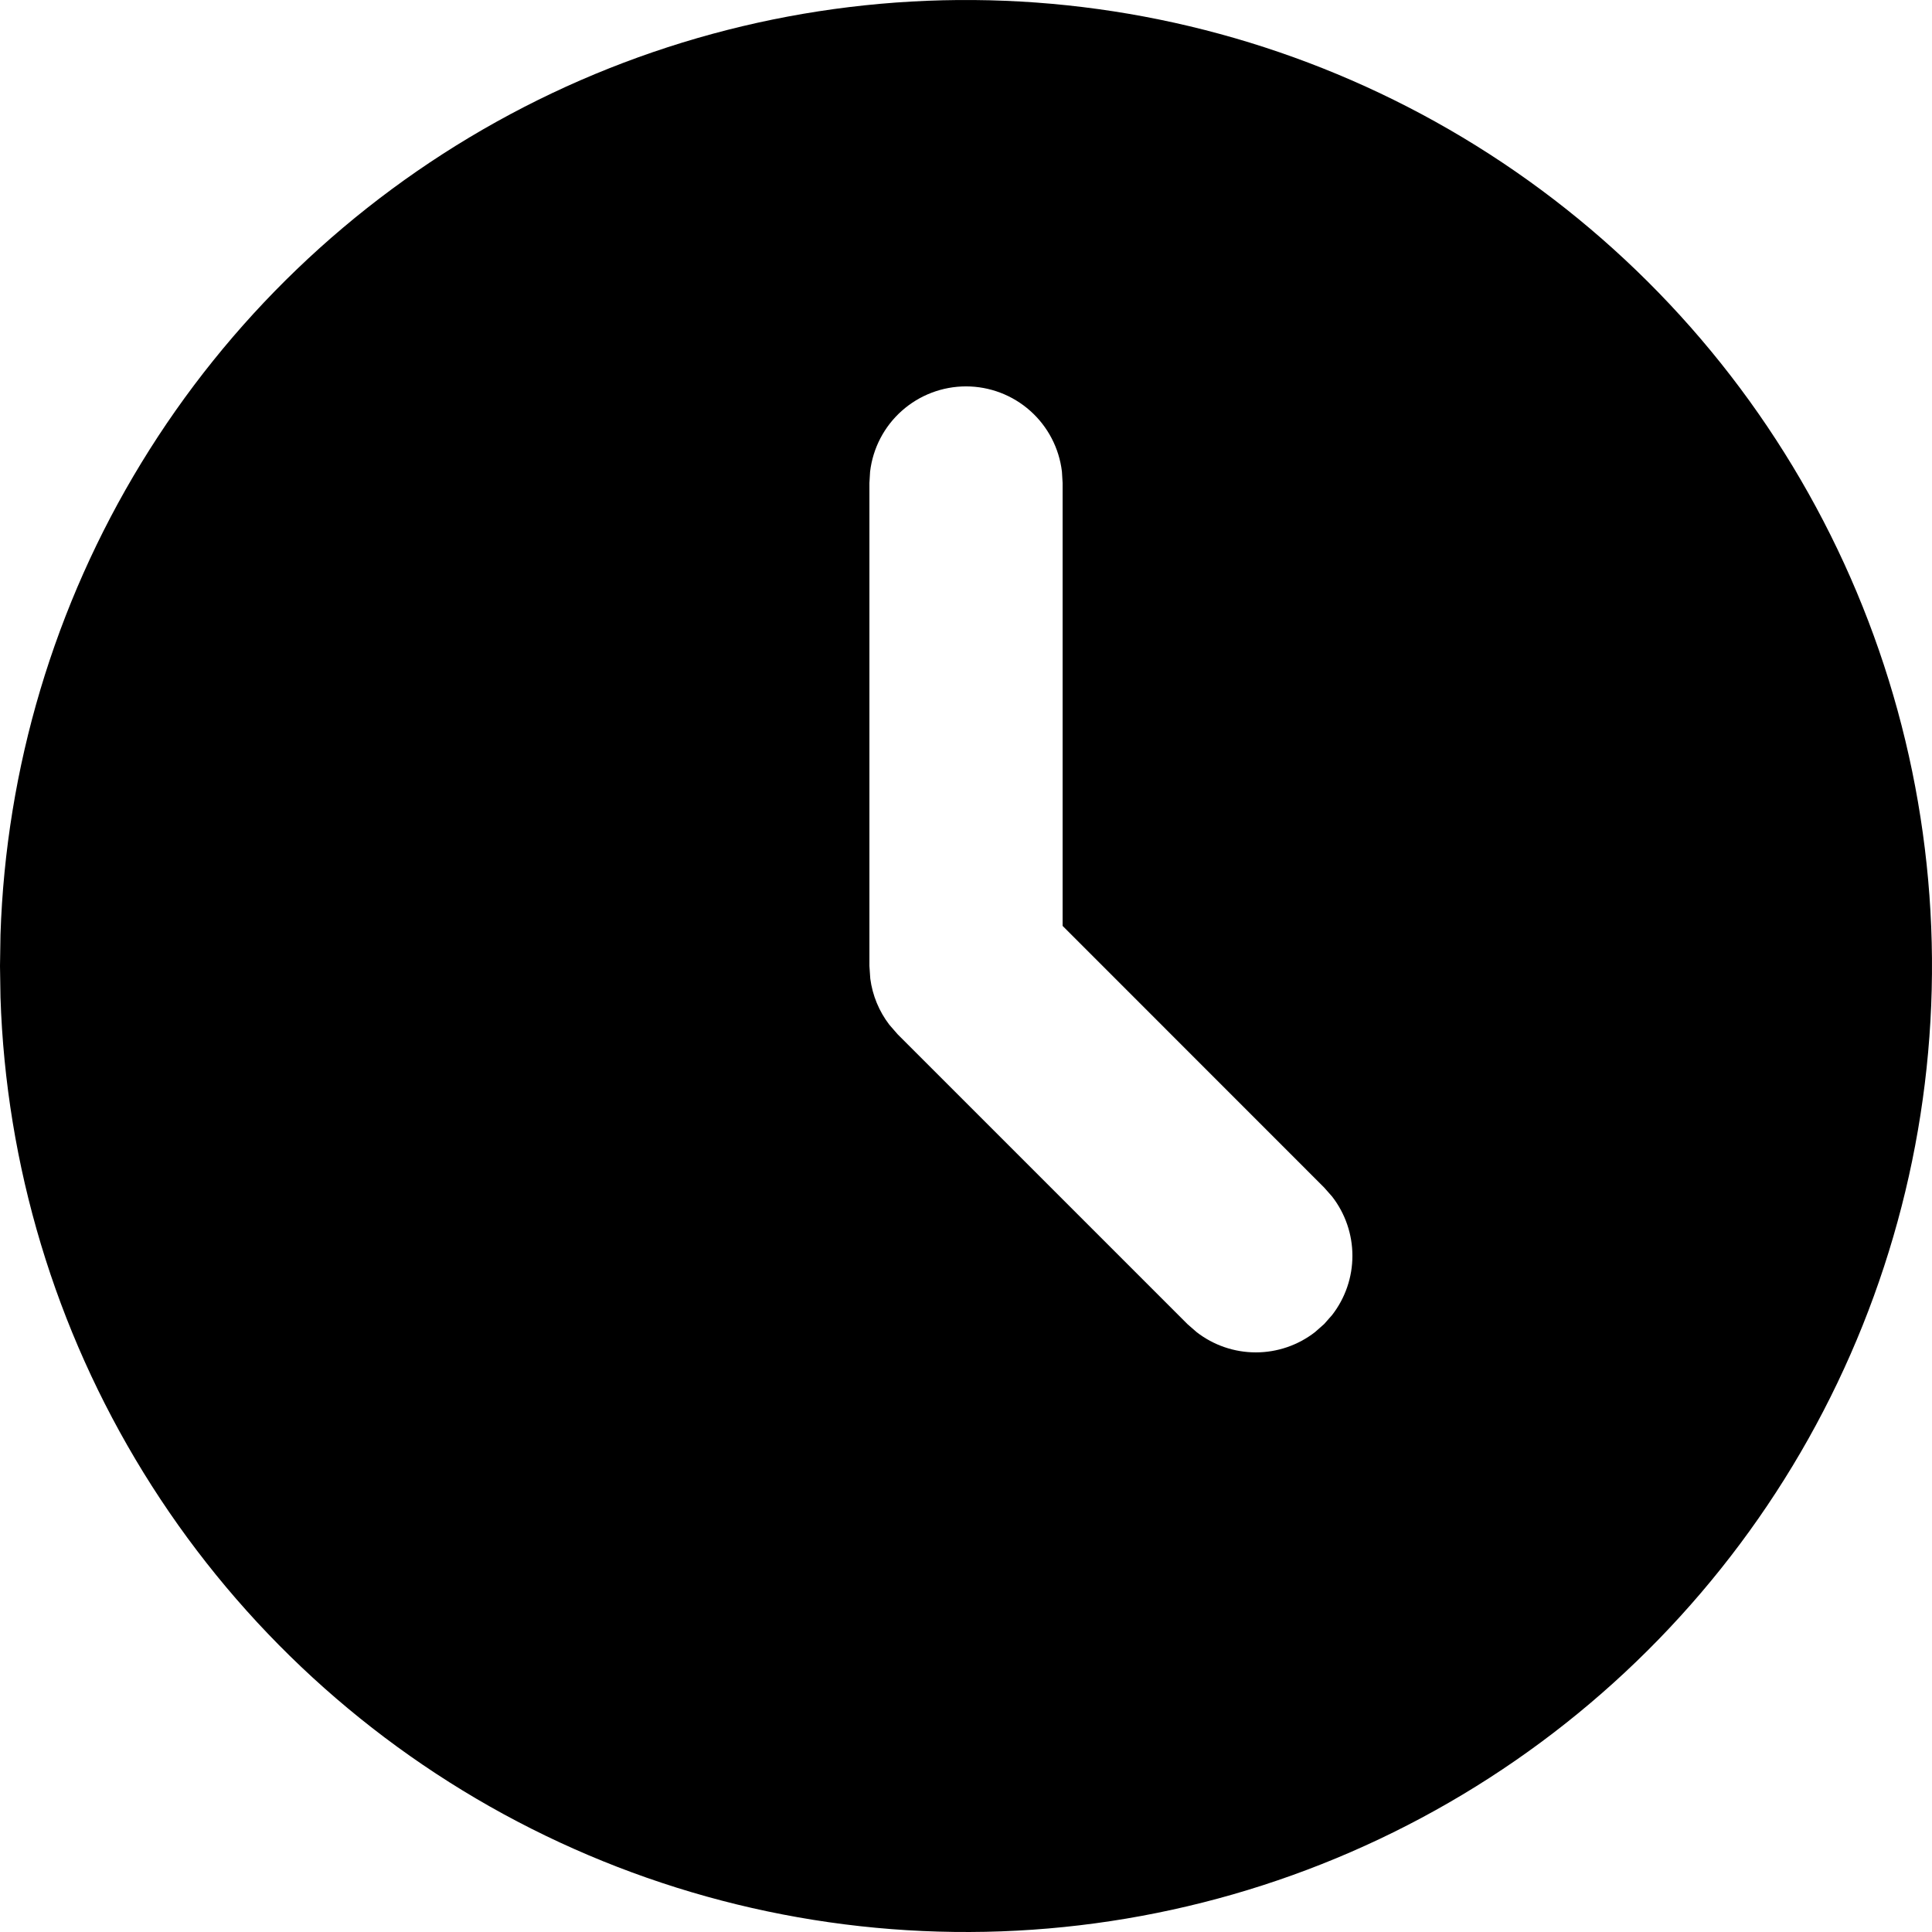 <?xml version="1.0" encoding="UTF-8"?> <svg xmlns="http://www.w3.org/2000/svg" width="120" height="120" viewBox="0 0 120 120" fill="none"><path d="M90.001 8.039C99.051 13.264 106.579 20.762 111.84 29.791C117.102 38.82 119.914 49.066 119.998 59.515C120.082 69.965 117.436 80.255 112.322 89.368C107.207 98.48 99.801 106.099 90.837 111.469C81.872 116.84 71.661 119.776 61.213 119.988C50.766 120.199 40.444 117.678 31.27 112.675C22.096 107.671 14.387 100.358 8.908 91.46C3.429 82.562 0.368 72.388 0.03 61.943L0 59.999L0.03 58.055C0.366 47.693 3.381 37.595 8.782 28.745C14.183 19.895 21.784 12.596 30.846 7.559C39.907 2.521 50.12 -0.082 60.487 0.002C70.854 0.086 81.023 2.855 90.001 8.039ZM60.001 23.999C58.531 24 57.113 24.539 56.014 25.516C54.916 26.492 54.215 27.838 54.043 29.297L54.001 29.999V59.999L54.055 60.785C54.191 61.826 54.599 62.813 55.237 63.647L55.759 64.247L73.759 82.247L74.323 82.739C75.375 83.556 76.669 83.999 78.001 83.999C79.333 83.999 80.627 83.556 81.679 82.739L82.243 82.241L82.741 81.677C83.557 80.625 84.001 79.331 84.001 77.999C84.001 76.668 83.557 75.374 82.741 74.321L82.243 73.757L66.001 57.509V29.999L65.959 29.297C65.787 27.838 65.085 26.492 63.987 25.516C62.889 24.539 61.47 24 60.001 23.999Z" fill="black"></path></svg> 